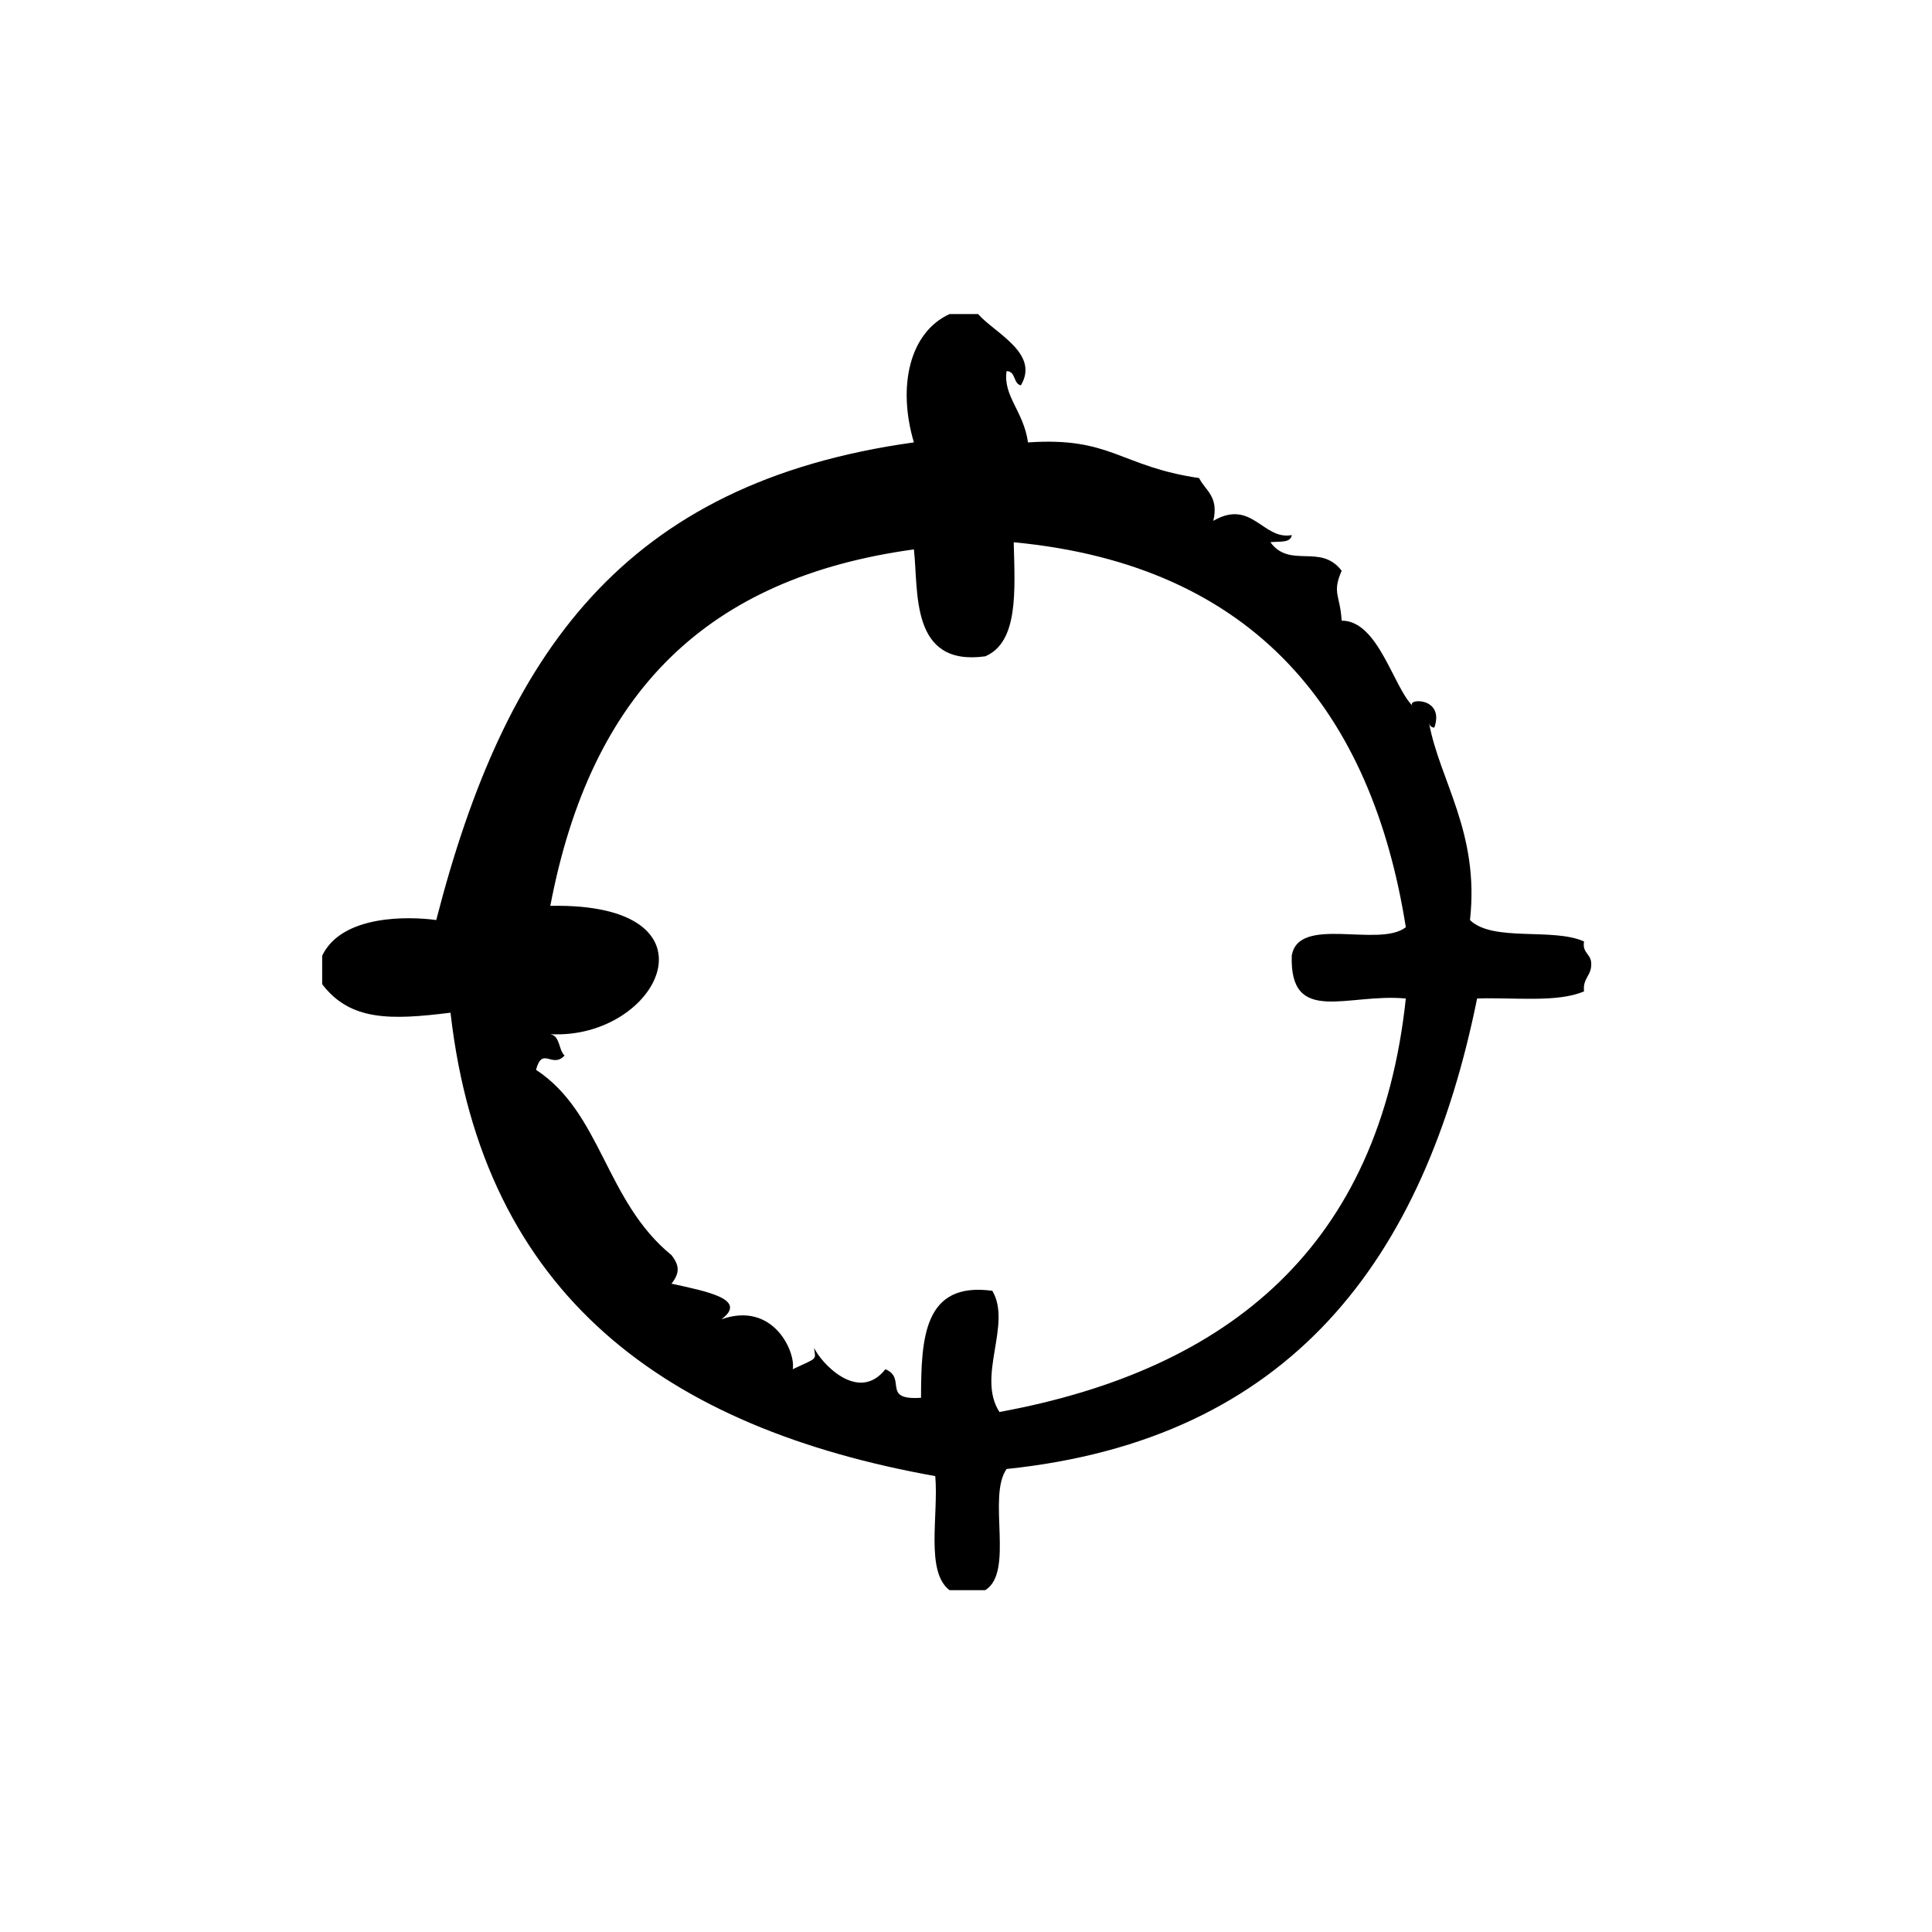 <?xml version="1.0" encoding="UTF-8"?>
<!-- Uploaded to: ICON Repo, www.iconrepo.com, Generator: ICON Repo Mixer Tools -->
<svg fill="#000000" width="800px" height="800px" version="1.1" viewBox="144 144 512 512" xmlns="http://www.w3.org/2000/svg">
 <path d="m563.79 393.5c-8.234-3.731-24.152 0.219-30.23-5.668 2.582-23.168-8.039-36.953-10.84-52.199 0.195 0.652 0.551 1.164 1.395 1.188 2.891-8.336-7.894-7.762-5.668-5.668-5.148-4.856-9.18-22.734-18.895-22.672-0.41-6.902-2.59-7.242 0-13.227-5.582-7.344-13.664-0.441-18.887-7.559 2.219-0.301 5.359 0.324 5.668-1.891-7.621 1.441-10.57-9.723-20.789-3.777 1.496-6.535-2.102-7.973-3.769-11.336-20.988-3.078-23.238-10.973-45.344-9.445-1.18-8.344-6.644-12.242-5.676-18.895 2.496 0.023 1.73 3.312 3.777 3.777 5.078-8.469-6.902-13.871-11.336-18.895h-7.559c-10.668 4.894-13.832 19.277-9.445 34.008-77.082 10.684-108.48 56.168-126.58 126.58-7.195-0.992-24.992-1.48-30.23 9.445v7.559c7.461 9.785 18.168 9.523 34.008 7.551 8.574 75.195 57.426 110.09 128.47 122.81 0.891 10.445-2.668 25.348 3.777 30.23h9.445c7.824-4.762 0.488-24.711 5.668-32.117 75.305-7.824 110.7-55.555 124.7-124.69 9.754-0.324 21.316 1.164 28.34-1.891-0.426-3.574 2.133-4.164 1.891-7.559-0.113-2.414-2.426-2.617-1.891-5.664zm-47.234 15.113c-6.965 65.449-46.508 98.336-107.69 109.58-6.133-9.406 3.371-23.238-1.891-32.117-18.254-2.504-18.852 12.633-18.895 28.348-10.613 0.723-3.66-5.164-9.445-7.566-7.266 9.227-17.262-1.969-18.895-5.668 0.363 3.32 1.203 2.473-5.668 5.668 0.883-4.344-4.984-18.145-18.895-13.227 7.141-5.305-3.848-7.383-13.227-9.445 2.188-2.785 2.188-4.754 0-7.559-17.578-14.352-18.484-37.684-35.895-49.113 1.707-6.367 4.227-0.219 7.559-3.777-1.629-1.52-1.125-5.172-3.777-5.668 28.867 1.543 46.824-34.945 0-34.008 10.809-56.742 41.598-86.953 96.355-94.465 1.273 11.074-1.148 31.102 18.895 28.34 8.832-3.762 7.887-17.301 7.559-30.23 64.258 6.078 94.953 45.477 103.91 102.02-7.055 5.551-28.488-3.297-30.23 7.559-0.566 18.621 14.828 9.852 30.227 11.332z" fill-rule="evenodd"/>
</svg>